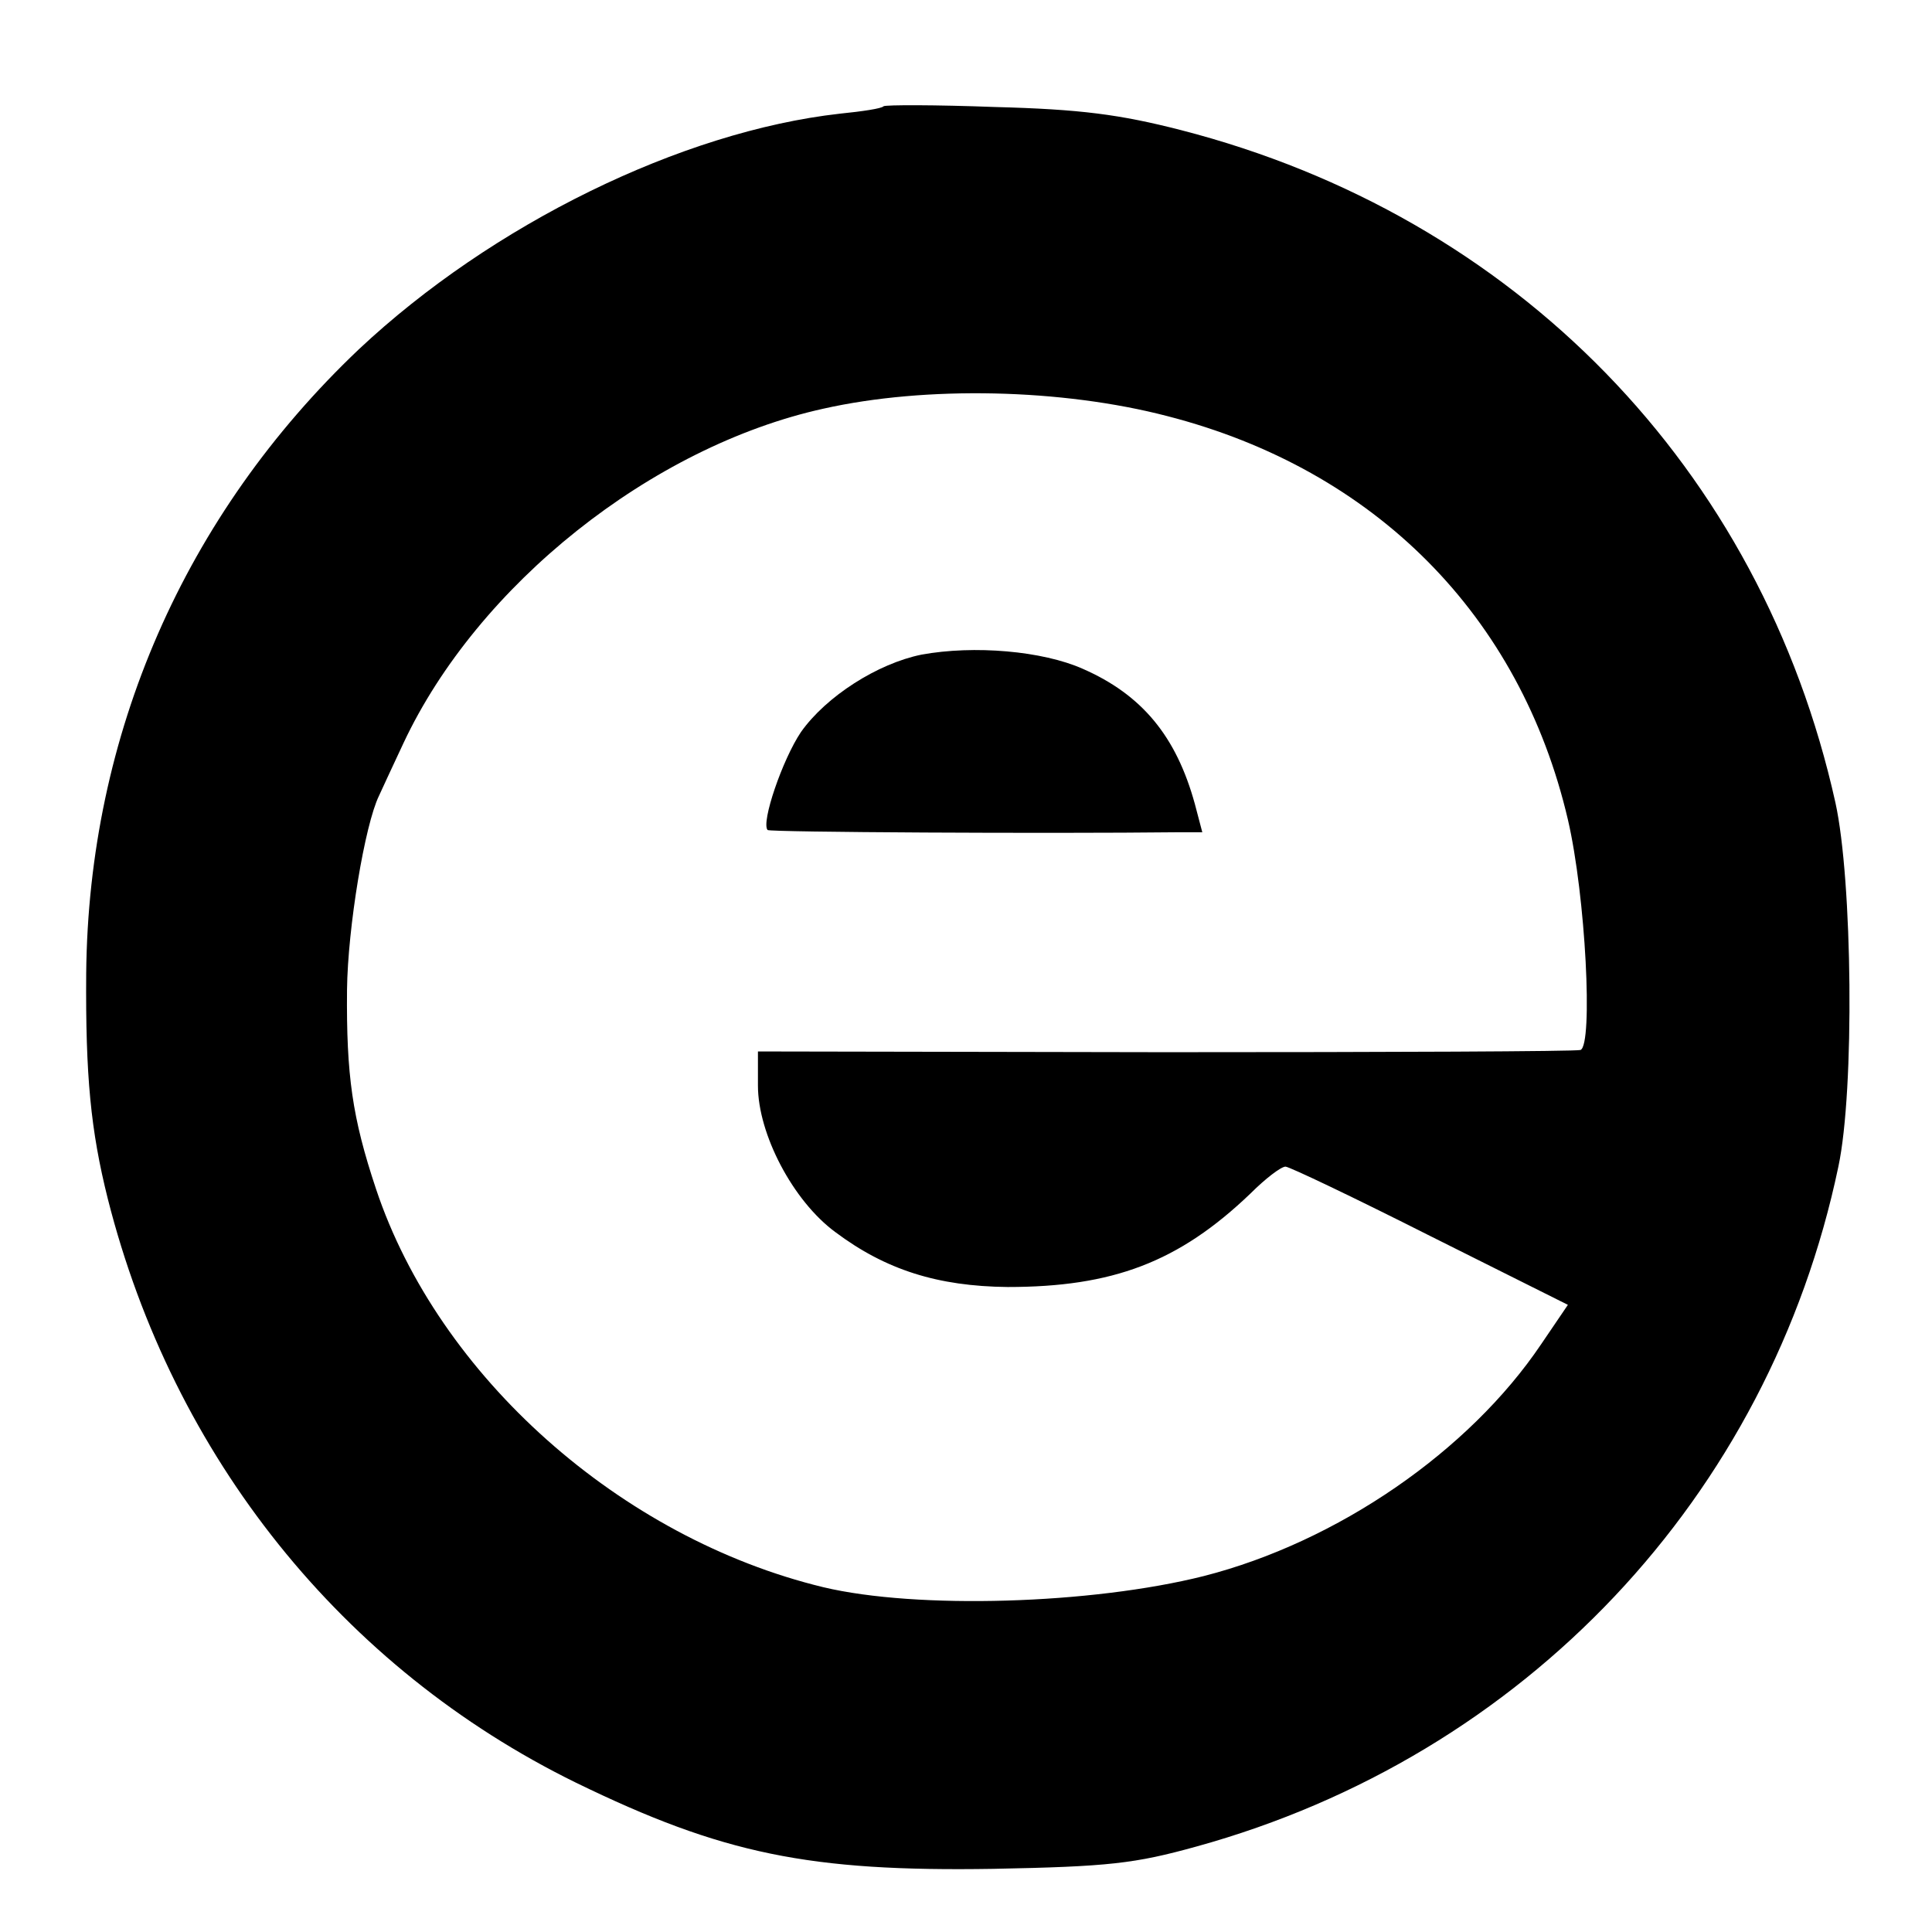 <?xml version="1.0" standalone="no"?>
<!DOCTYPE svg PUBLIC "-//W3C//DTD SVG 20010904//EN"
 "http://www.w3.org/TR/2001/REC-SVG-20010904/DTD/svg10.dtd">
<svg version="1.0" xmlns="http://www.w3.org/2000/svg"
 width="260pt" height="260pt" viewBox="0 0 260 260"
 preserveAspectRatio="xMidYMid meet">
<g transform="translate(0,260) scale(0.1,-0.1)"
fill="#000000" stroke="none">
<path d="M1189 2457 c-2 -3 -29 -7 -59 -10 -213 -24 -468 -149 -647 -317 -235
-223 -364 -519 -367 -840 -1 -138 6 -211 29 -303 88 -348 316 -632 630 -786
197 -96 314 -120 562 -116 155 3 190 7 273 30 442 122 771 471 864 915 22 103
19 386 -4 490 -100 450 -430 789 -881 905 -82 21 -135 28 -250 31 -80 3 -147
3 -150 1z m382 -417 c280 -72 475 -269 539 -543 24 -103 34 -303 17 -310 -7
-2 -258 -3 -560 -3 l-547 1 0 -46 c0 -65 47 -155 104 -197 68 -51 138 -73 232
-74 141 0 230 33 327 126 20 20 41 36 47 36 5 0 93 -42 194 -93 l186 -93 -36
-53 c-97 -144 -274 -266 -454 -312 -151 -38 -386 -45 -512 -15 -273 66 -518
284 -602 536 -32 96 -40 153 -39 268 1 84 24 222 43 261 4 9 19 41 33 71 100
213 334 399 565 450 138 31 321 27 463 -10z"/>
<path d="M1240 1719 c-59 -12 -128 -56 -162 -104 -25 -37 -54 -122 -45 -132 3
-3 375 -5 554 -3 l31 0 -10 38 c-25 91 -71 147 -151 182 -54 24 -146 32 -217
19z"/>
</g>
</svg>
